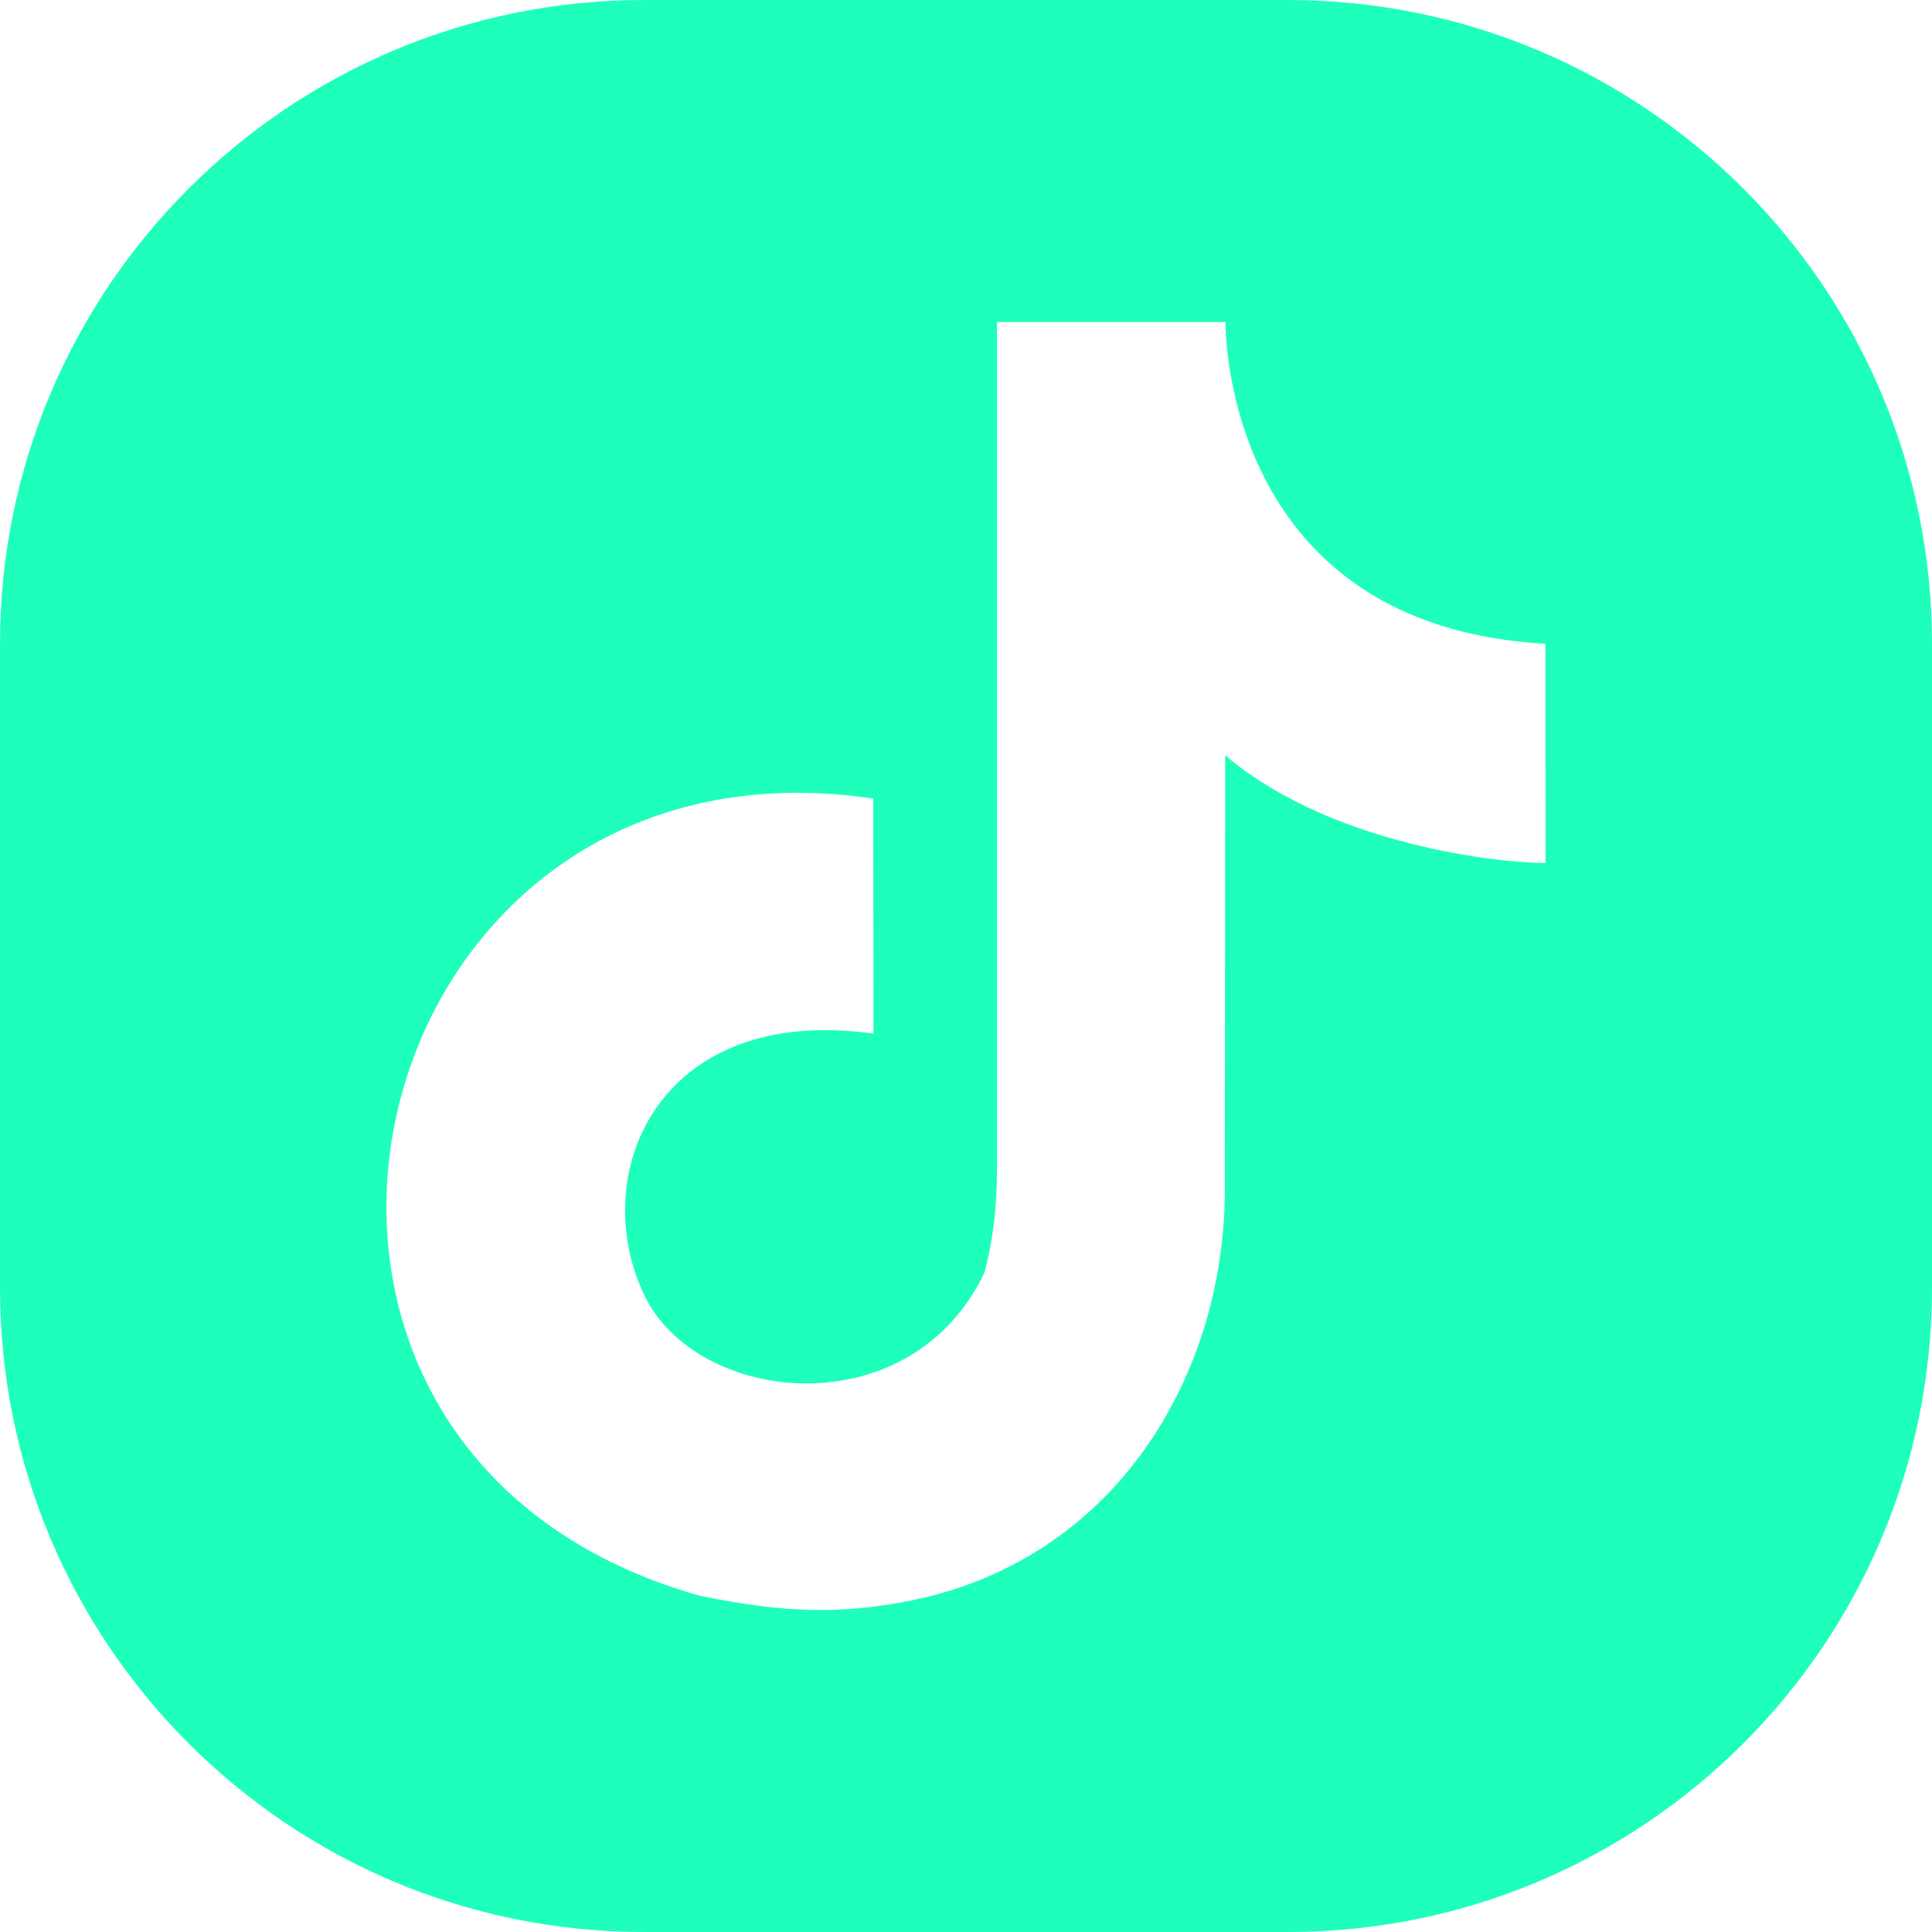 <svg width="30" height="30" viewBox="0 0 30 30" fill="none" xmlns="http://www.w3.org/2000/svg">
<path fill-rule="evenodd" clip-rule="evenodd" d="M10 0C4.477 0 0 4.477 0 10V20C0 25.523 4.477 30 10 30H20C25.523 30 30 25.523 30 20V10C30 4.477 25.523 0 20 0H10ZM19.03 5.017V5H15.481V18.147C15.481 18.753 15.415 19.293 15.284 19.766C14.126 22.185 10.805 21.813 9.998 20.098C9.112 18.215 10.227 15.585 13.563 16.05C13.563 14.225 13.562 14.225 13.562 14.225C13.561 14.225 13.56 14.225 13.56 12.401C5.487 11.191 2.815 22.496 10.856 24.776C12.252 25.065 13.083 25.046 14.006 24.88C17.302 24.288 19.063 21.348 19.019 18.35L19.025 11.729C20.793 13.224 23.634 13.419 24 13.398C24 11.777 24 11.859 23.999 11.946C23.998 12.04 23.998 12.14 23.998 9.997C19.125 9.723 19.031 5.321 19.03 5.017Z" fill="#1EFFBC"/>
</svg>
